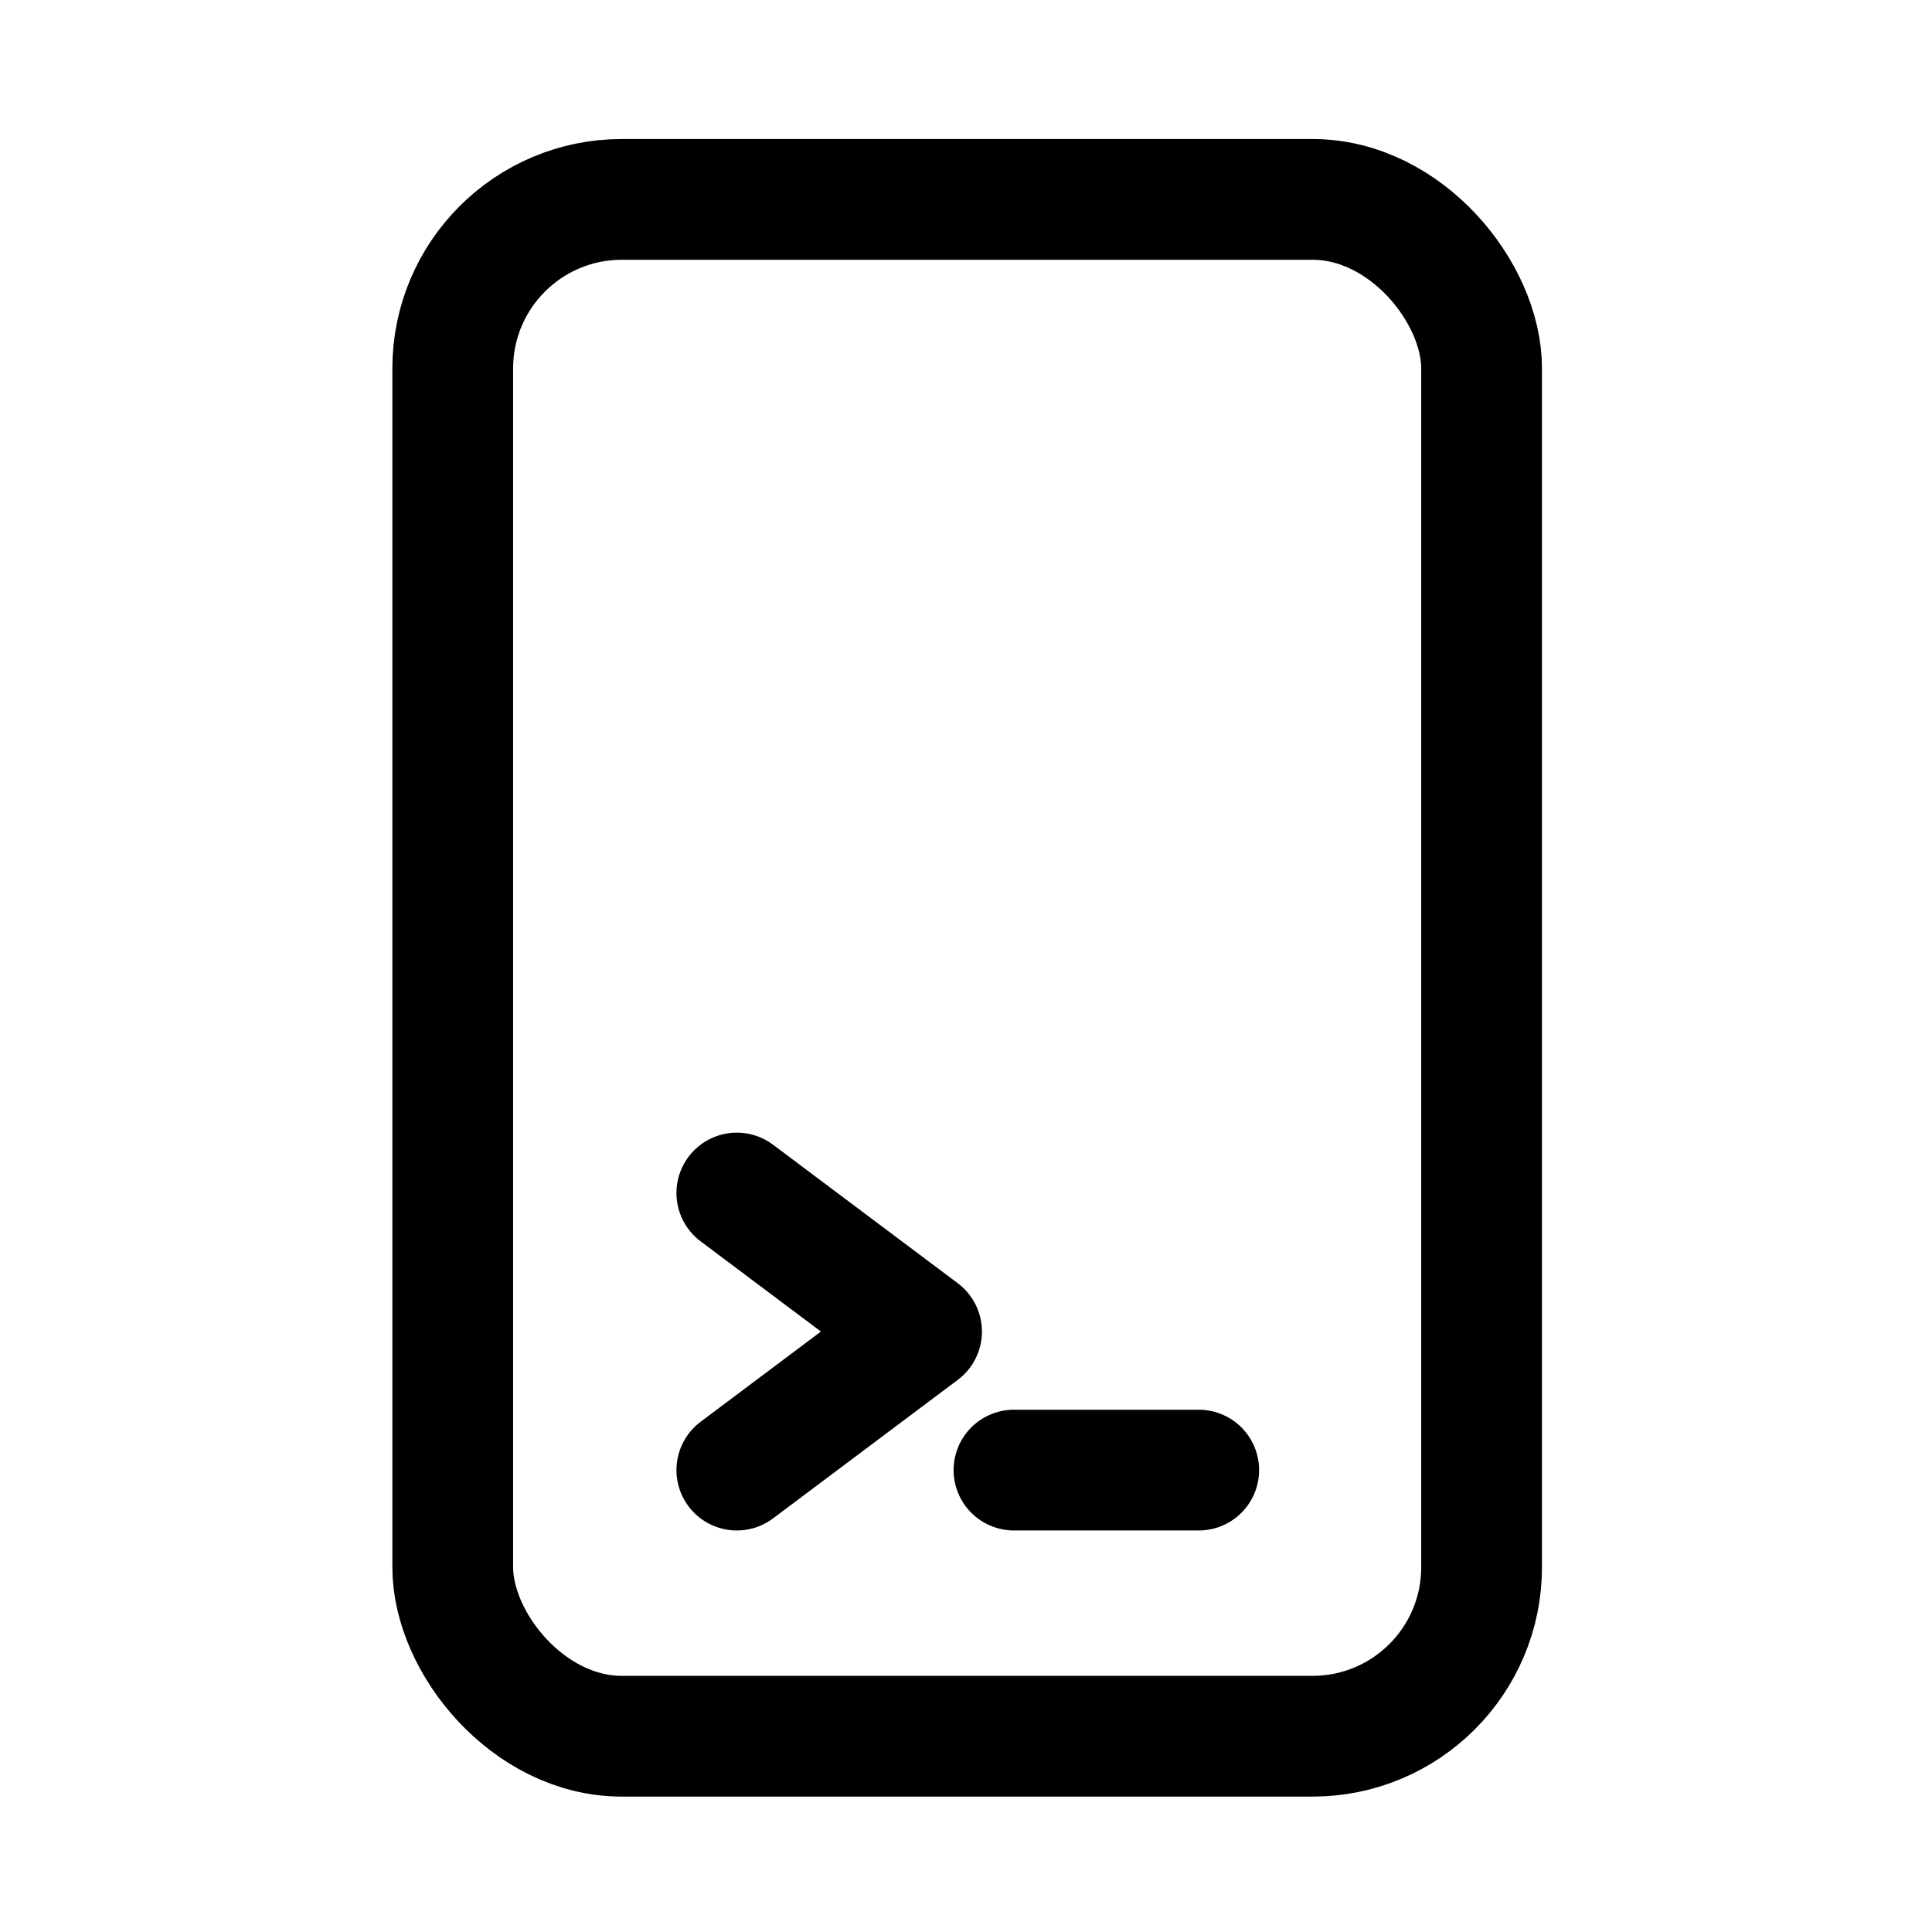 <svg width="24" height="24" viewBox="0 0 24 24" fill="none" xmlns="http://www.w3.org/2000/svg">
<path d="M9.153 14.82L11.448 16.541L9.153 18.262M12.596 18.262H14.891" stroke="black" stroke-width="1.5" stroke-linecap="round" stroke-linejoin="round"/>
<rect x="5.624" y="2.477" width="12.781" height="19.091" rx="2.1" stroke="black" stroke-width="1.5"/>
</svg>
